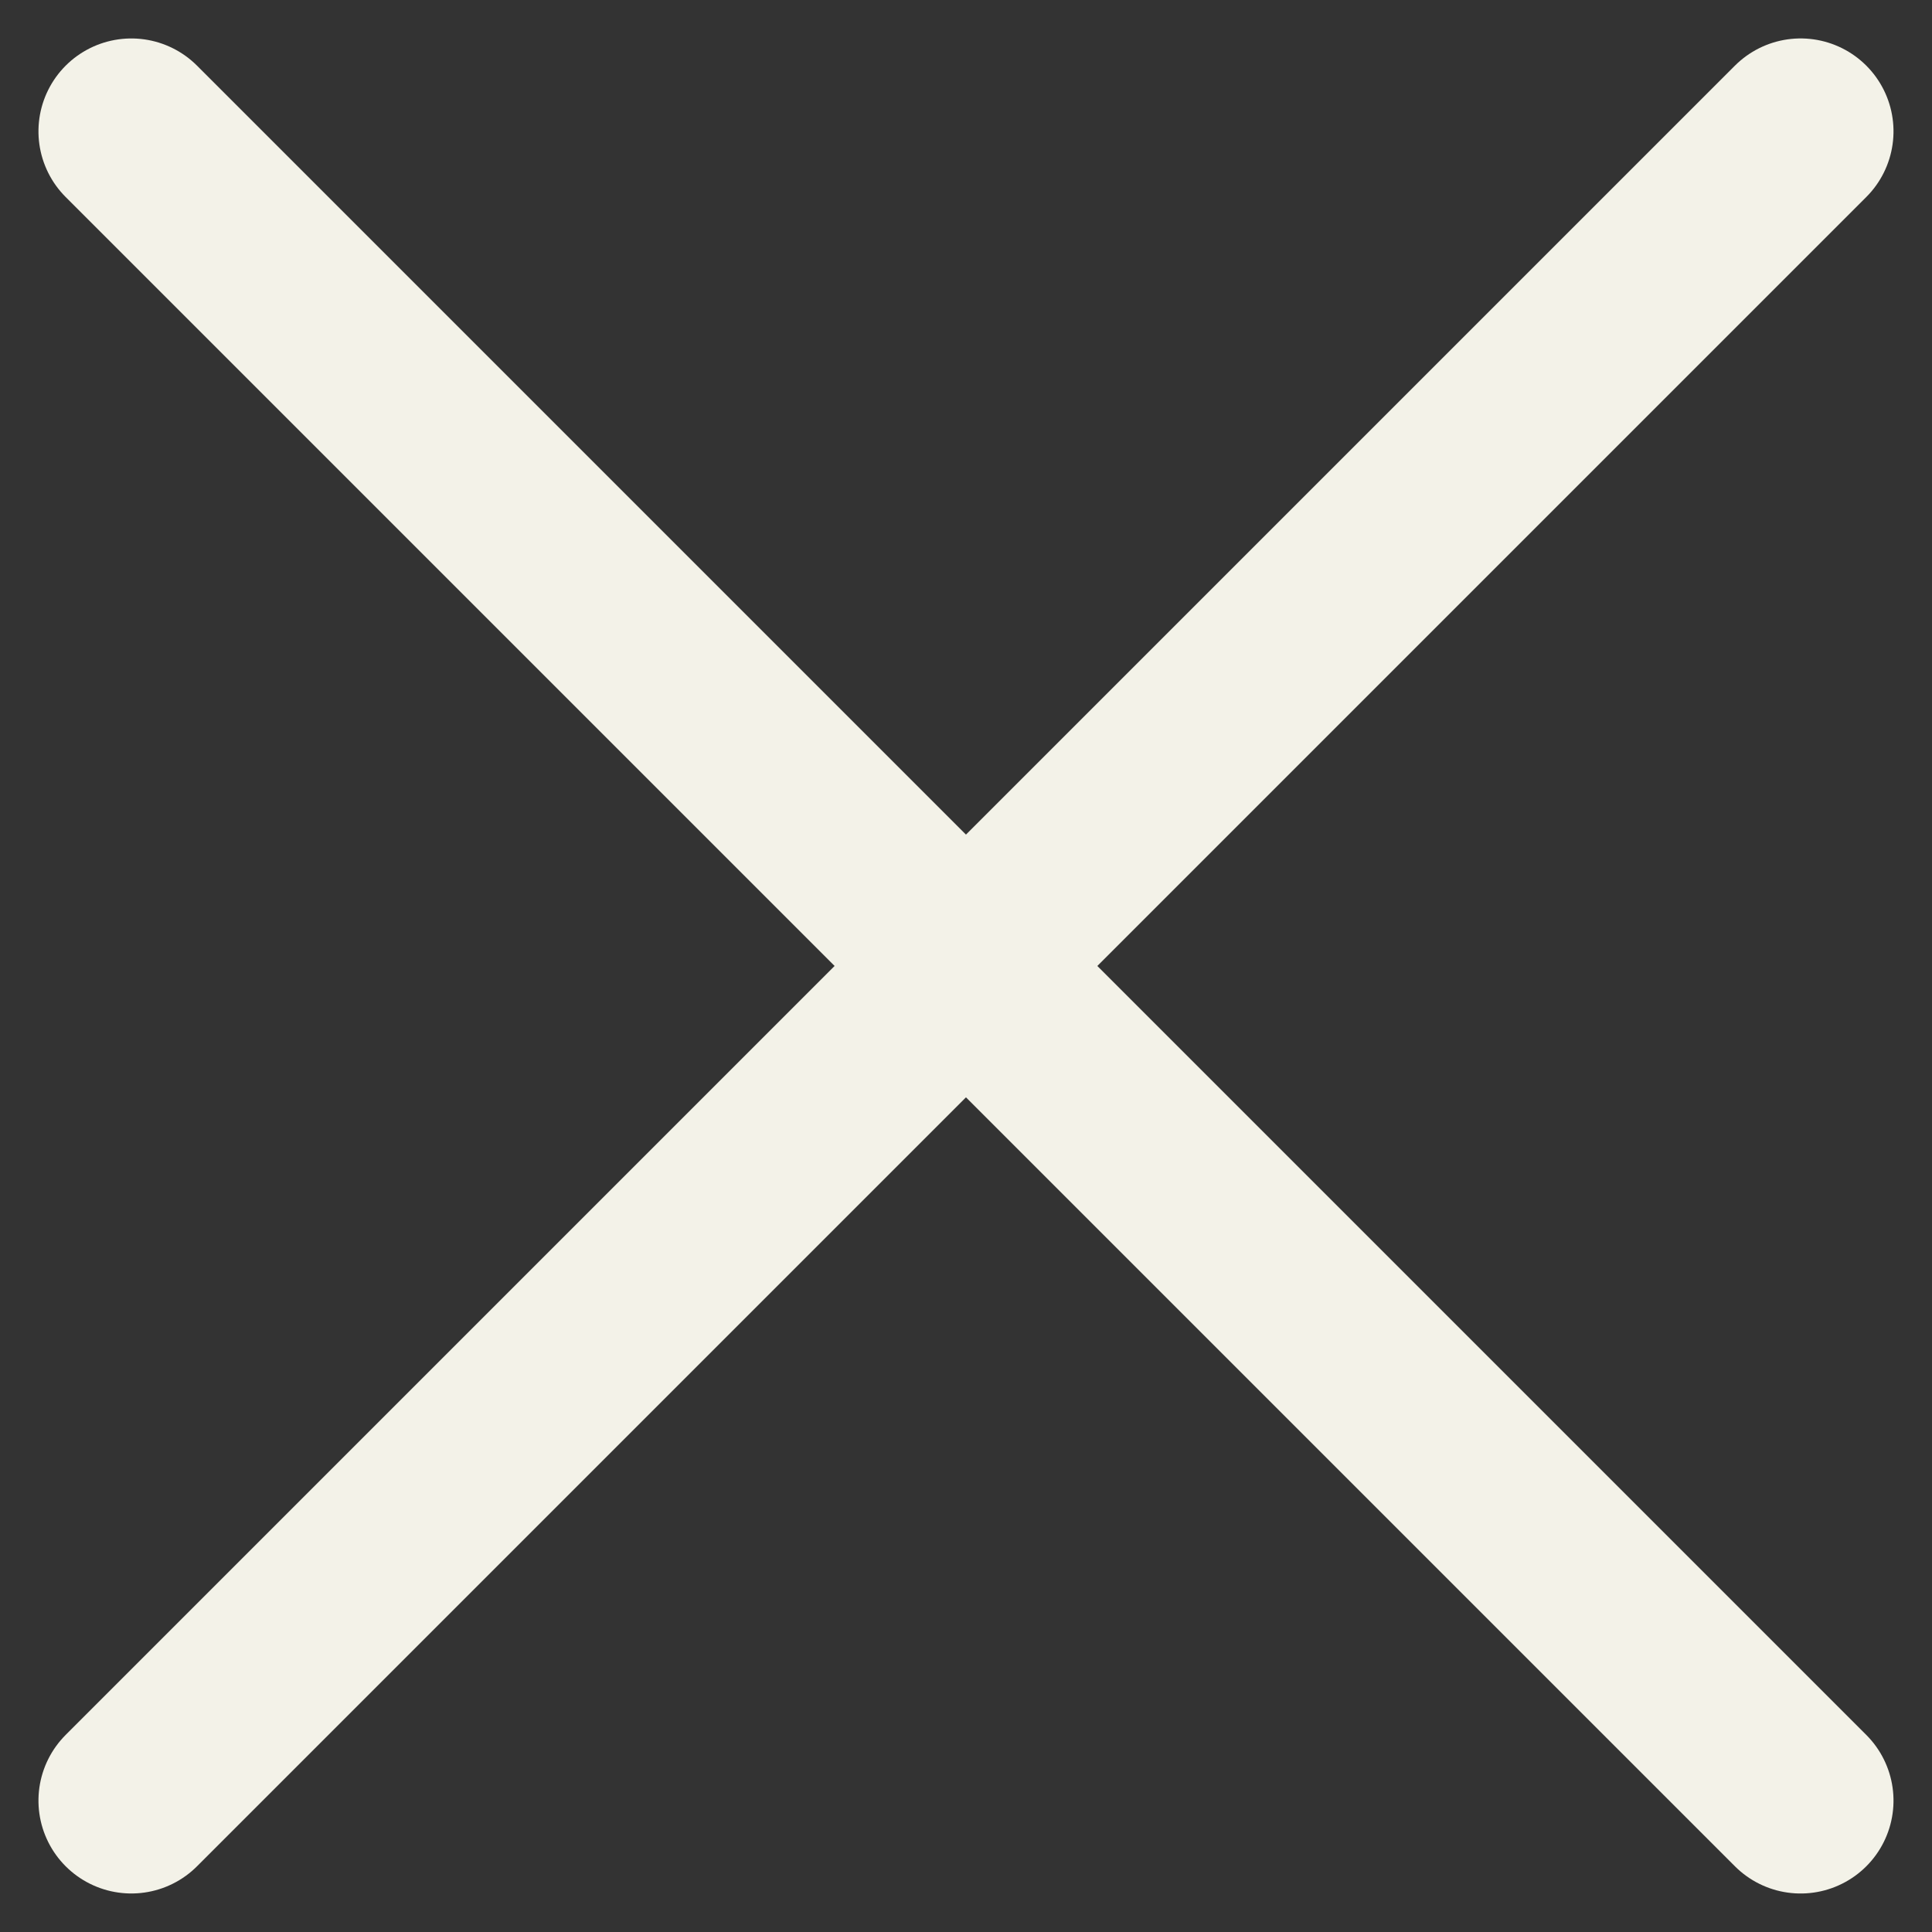 <svg xmlns="http://www.w3.org/2000/svg" width="31.199" height="31.199" viewBox="0 0 31.199 31.199">
  <rect x="0" y="0" width="31.199" height="31.199" fill="#333333" stroke="none"/>
  <g id="Hamburger" transform="translate(2.121 2.121)">
    <line id="Line_3" data-name="Line 3" x2="38.122" transform="translate(0 0) rotate(45)" fill="none" stroke="#f3f2e8" stroke-linecap="round" stroke-width="3"/>
    <line id="Line_5" data-name="Line 5" x2="38.122" transform="translate(0 26.956) rotate(-45)" fill="none" stroke="#f3f2e8" stroke-linecap="round" stroke-width="3"/>
  </g>
</svg>

